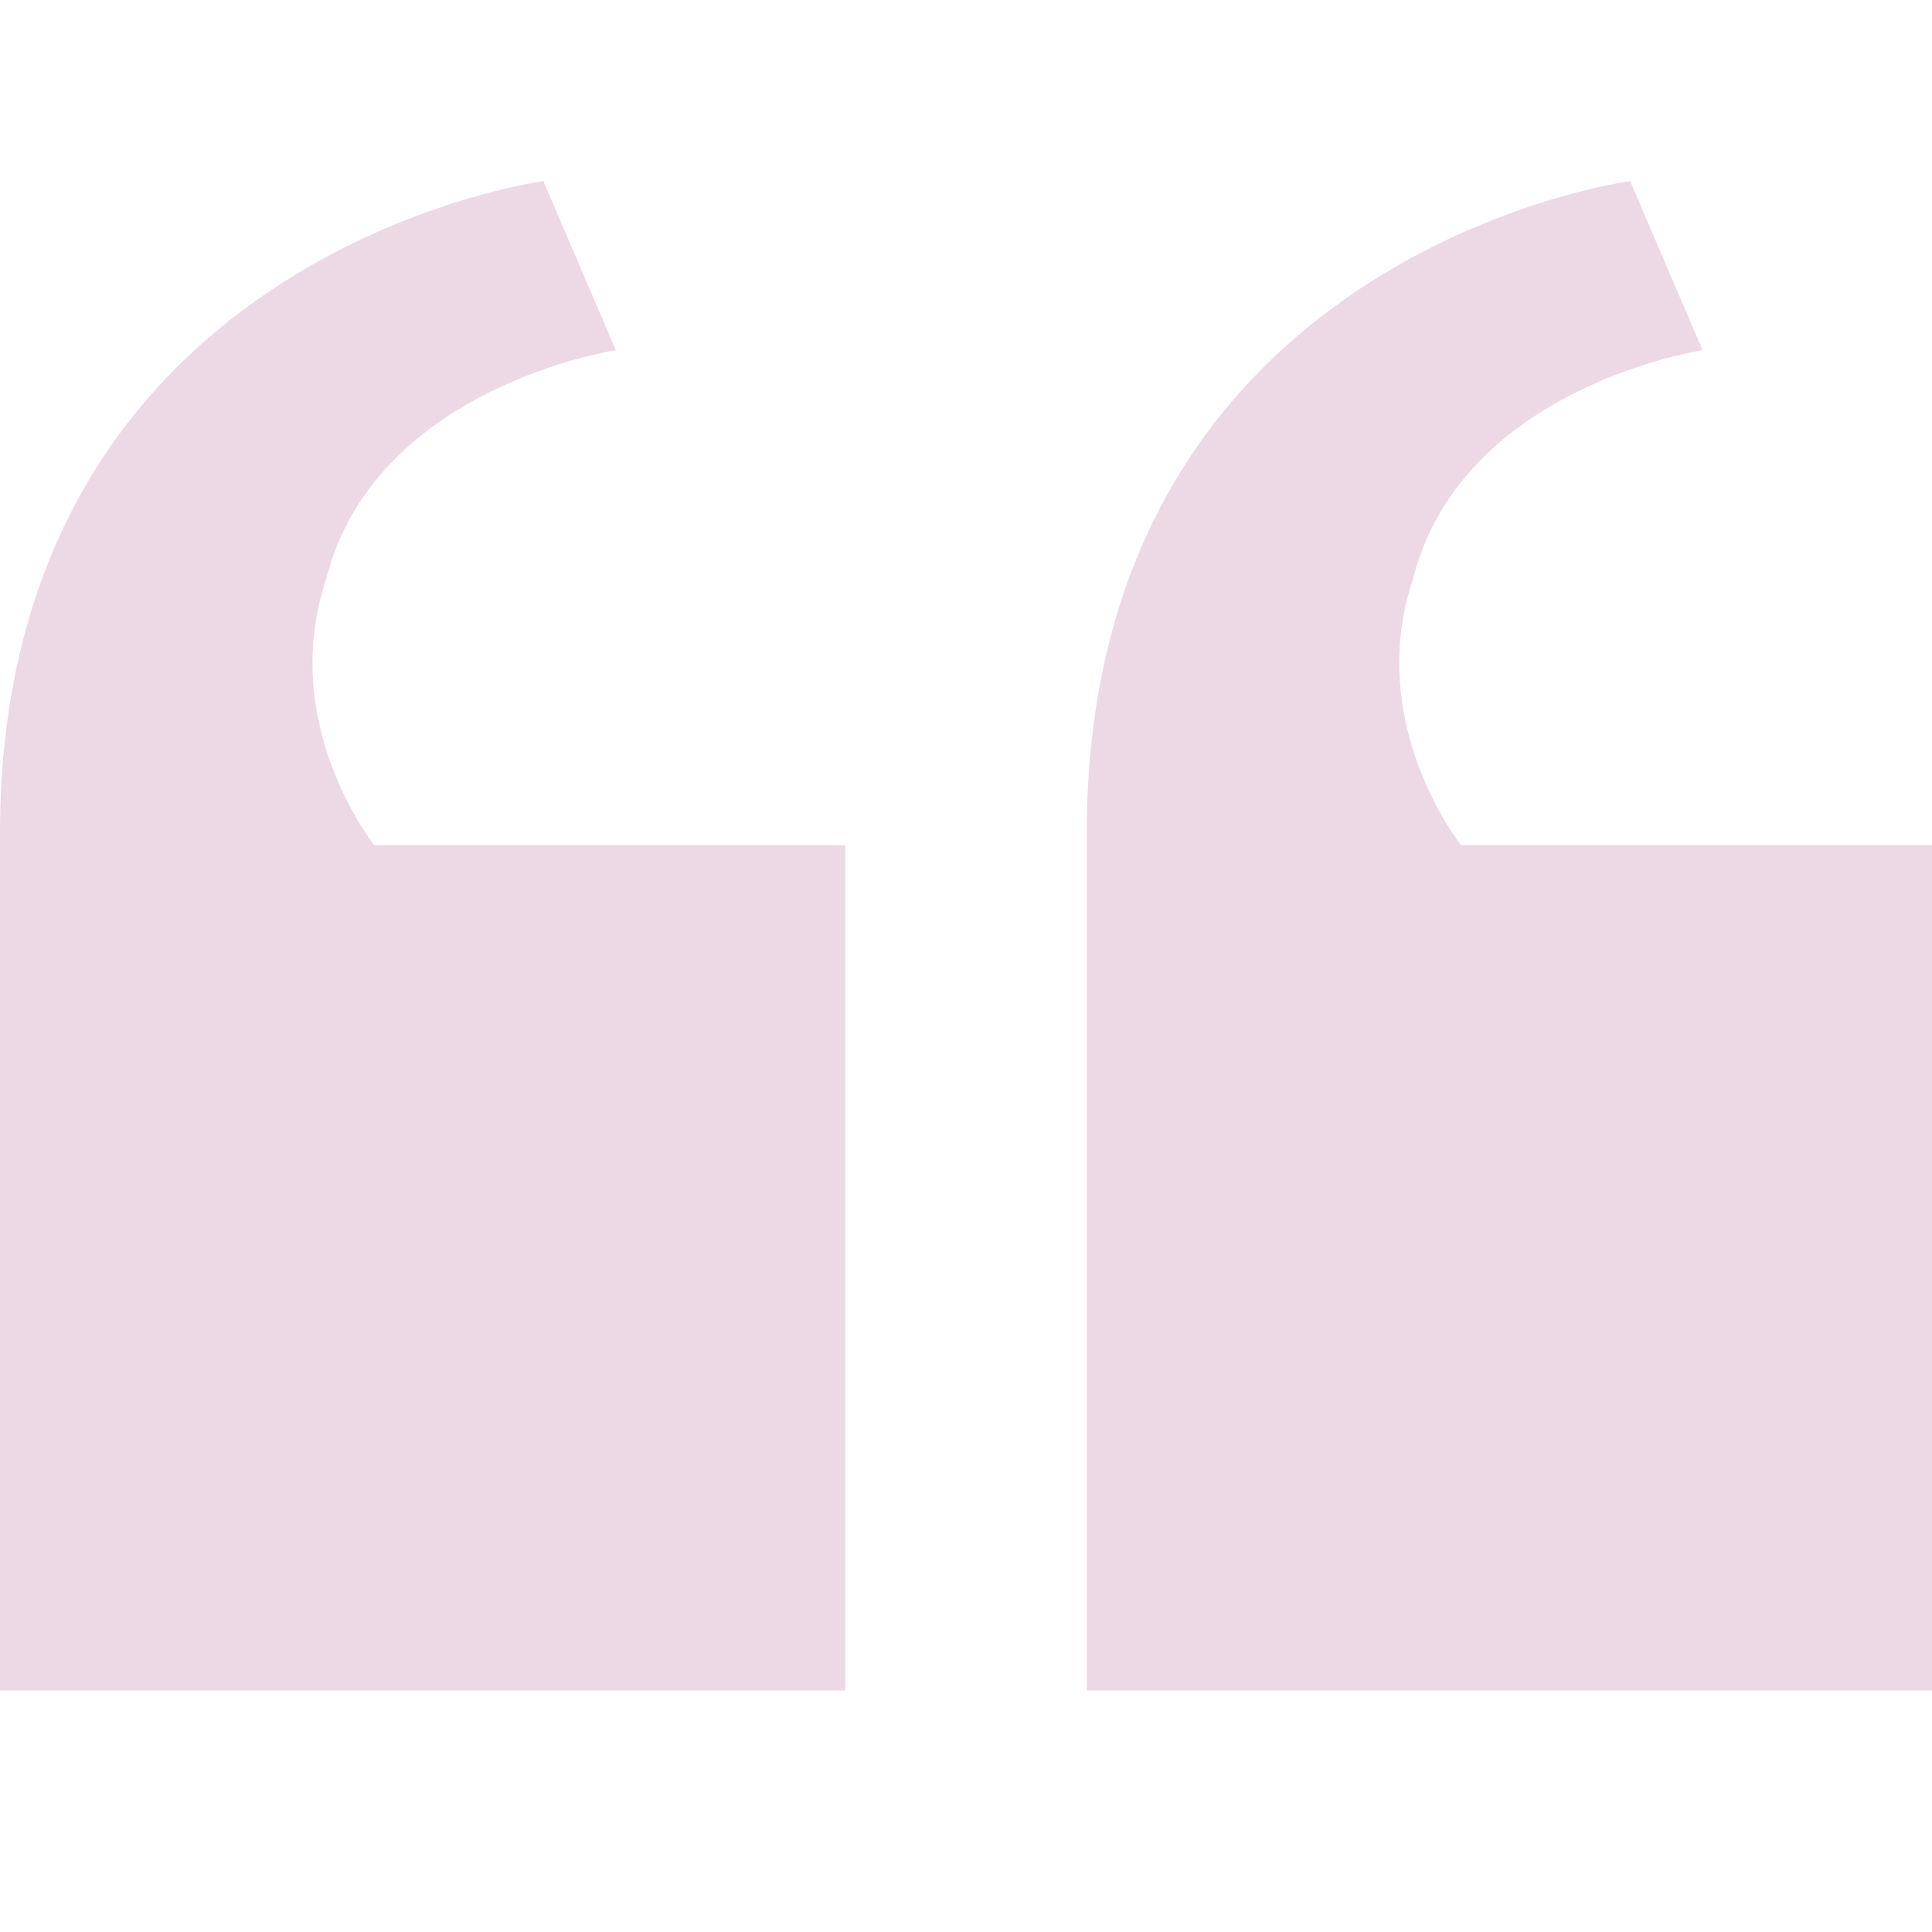 <?xml version="1.0" encoding="UTF-8"?>
<svg xmlns="http://www.w3.org/2000/svg" width="107" height="107" viewBox="0 0 107 107" fill="none">
  <g clip-path="url(#clip0_946_2869)">
    <path d="M46.812 46.812V93.625H0V46.144C0 14.044 30.094 10.031 30.094 10.031L34.106 19.394C34.106 19.394 20.731 21.4 18.056 32.1C15.381 40.125 20.731 46.812 20.731 46.812H46.812ZM107 46.812V93.625H60.188V46.144C60.188 14.044 90.281 10.031 90.281 10.031L94.294 19.394C94.294 19.394 80.919 21.4 78.244 32.1C75.569 40.125 80.919 46.812 80.919 46.812H107Z" fill="#EDD8E5"></path>
  </g>
  <defs>
    <clipPath id="clip0_946_2869">
      <rect width="107" height="107" fill="white"></rect>
    </clipPath>
  </defs>
</svg>
